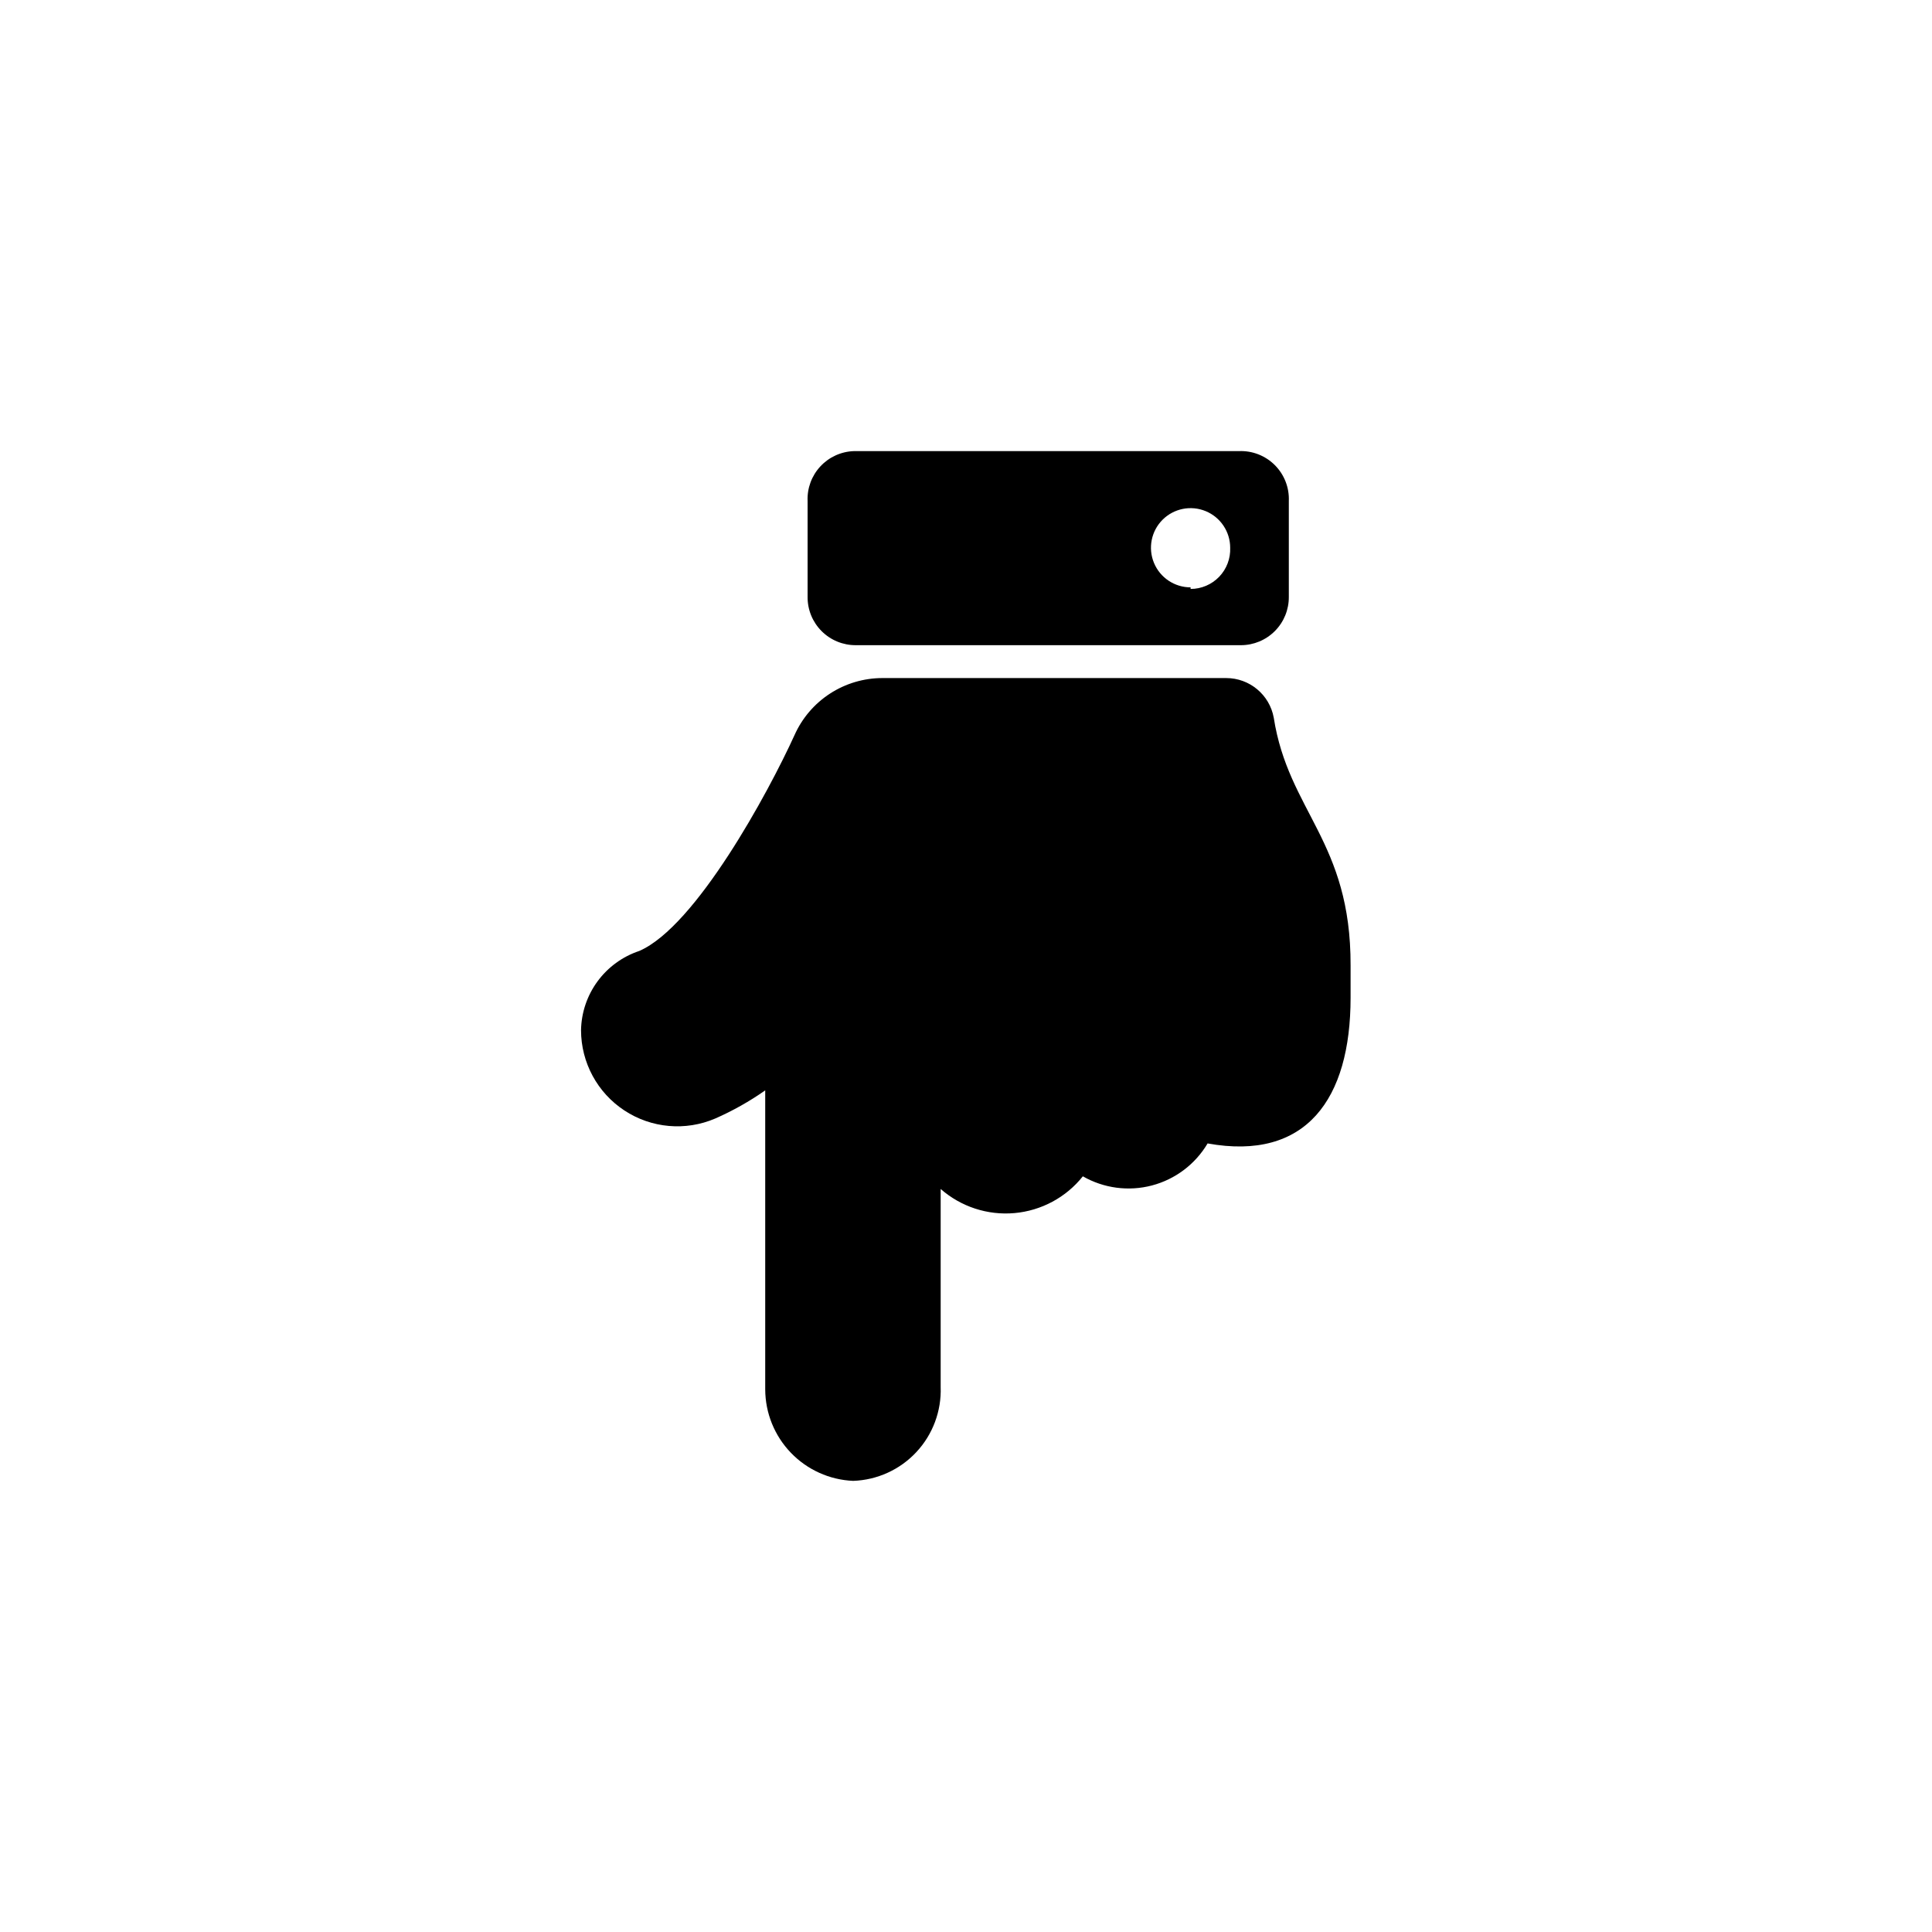 <?xml version="1.0" encoding="UTF-8"?>
<!-- Uploaded to: SVG Repo, www.svgrepo.com, Generator: SVG Repo Mixer Tools -->
<svg fill="#000000" width="800px" height="800px" version="1.1" viewBox="144 144 512 512" xmlns="http://www.w3.org/2000/svg">
 <g>
  <path d="m346.79 512.2v-79.242c-4.152 2.914-8.582 5.41-13.227 7.453-7.879 3.387-16.93 2.59-24.094-2.125-7.164-4.711-11.48-12.707-11.488-21.281 0.086-4.668 1.617-9.191 4.379-12.949 2.766-3.758 6.625-6.57 11.051-8.043 15.008-6.508 34.219-41.984 41.145-57.203 2.008-4.504 5.277-8.328 9.414-11.008 4.133-2.684 8.957-4.109 13.887-4.109h91.105c6.184 0 11.48 4.418 12.594 10.496 3.883 24.875 20.469 32.746 20.363 65.707v8.5c0 26.871-11.754 43.348-37.891 38.625-3.262 5.504-8.559 9.504-14.746 11.137-6.184 1.629-12.766 0.758-18.316-2.422-4.453 5.59-11 9.109-18.121 9.746-7.117 0.633-14.188-1.676-19.559-6.391v52.48c0.227 6.375-2.09 12.582-6.441 17.246-4.352 4.668-10.379 7.41-16.754 7.629-6.258-0.27-12.168-2.938-16.508-7.453-4.34-4.516-6.773-10.527-6.793-16.793z"/>
  <path d="m472.32 263.55h-102.02c-3.387 0.109-6.59 1.566-8.895 4.051-2.309 2.484-3.527 5.785-3.383 9.172v25.402c-0.031 3.406 1.309 6.68 3.719 9.086 2.406 2.406 5.68 3.746 9.086 3.719h102.02c3.387 0 6.633-1.352 9.02-3.758 2.383-2.402 3.711-5.66 3.684-9.047v-25.402c0.148-3.551-1.195-7-3.711-9.516-2.512-2.512-5.965-3.859-9.516-3.707zm-12.805 36.105c-4.246 0-8.074-2.559-9.699-6.481s-0.727-8.434 2.277-11.438c3-3 7.516-3.898 11.438-2.273s6.481 5.449 6.481 9.695c0.113 2.856-0.941 5.637-2.922 7.695-1.98 2.059-4.719 3.223-7.574 3.223z"/>
 </g>
</svg>